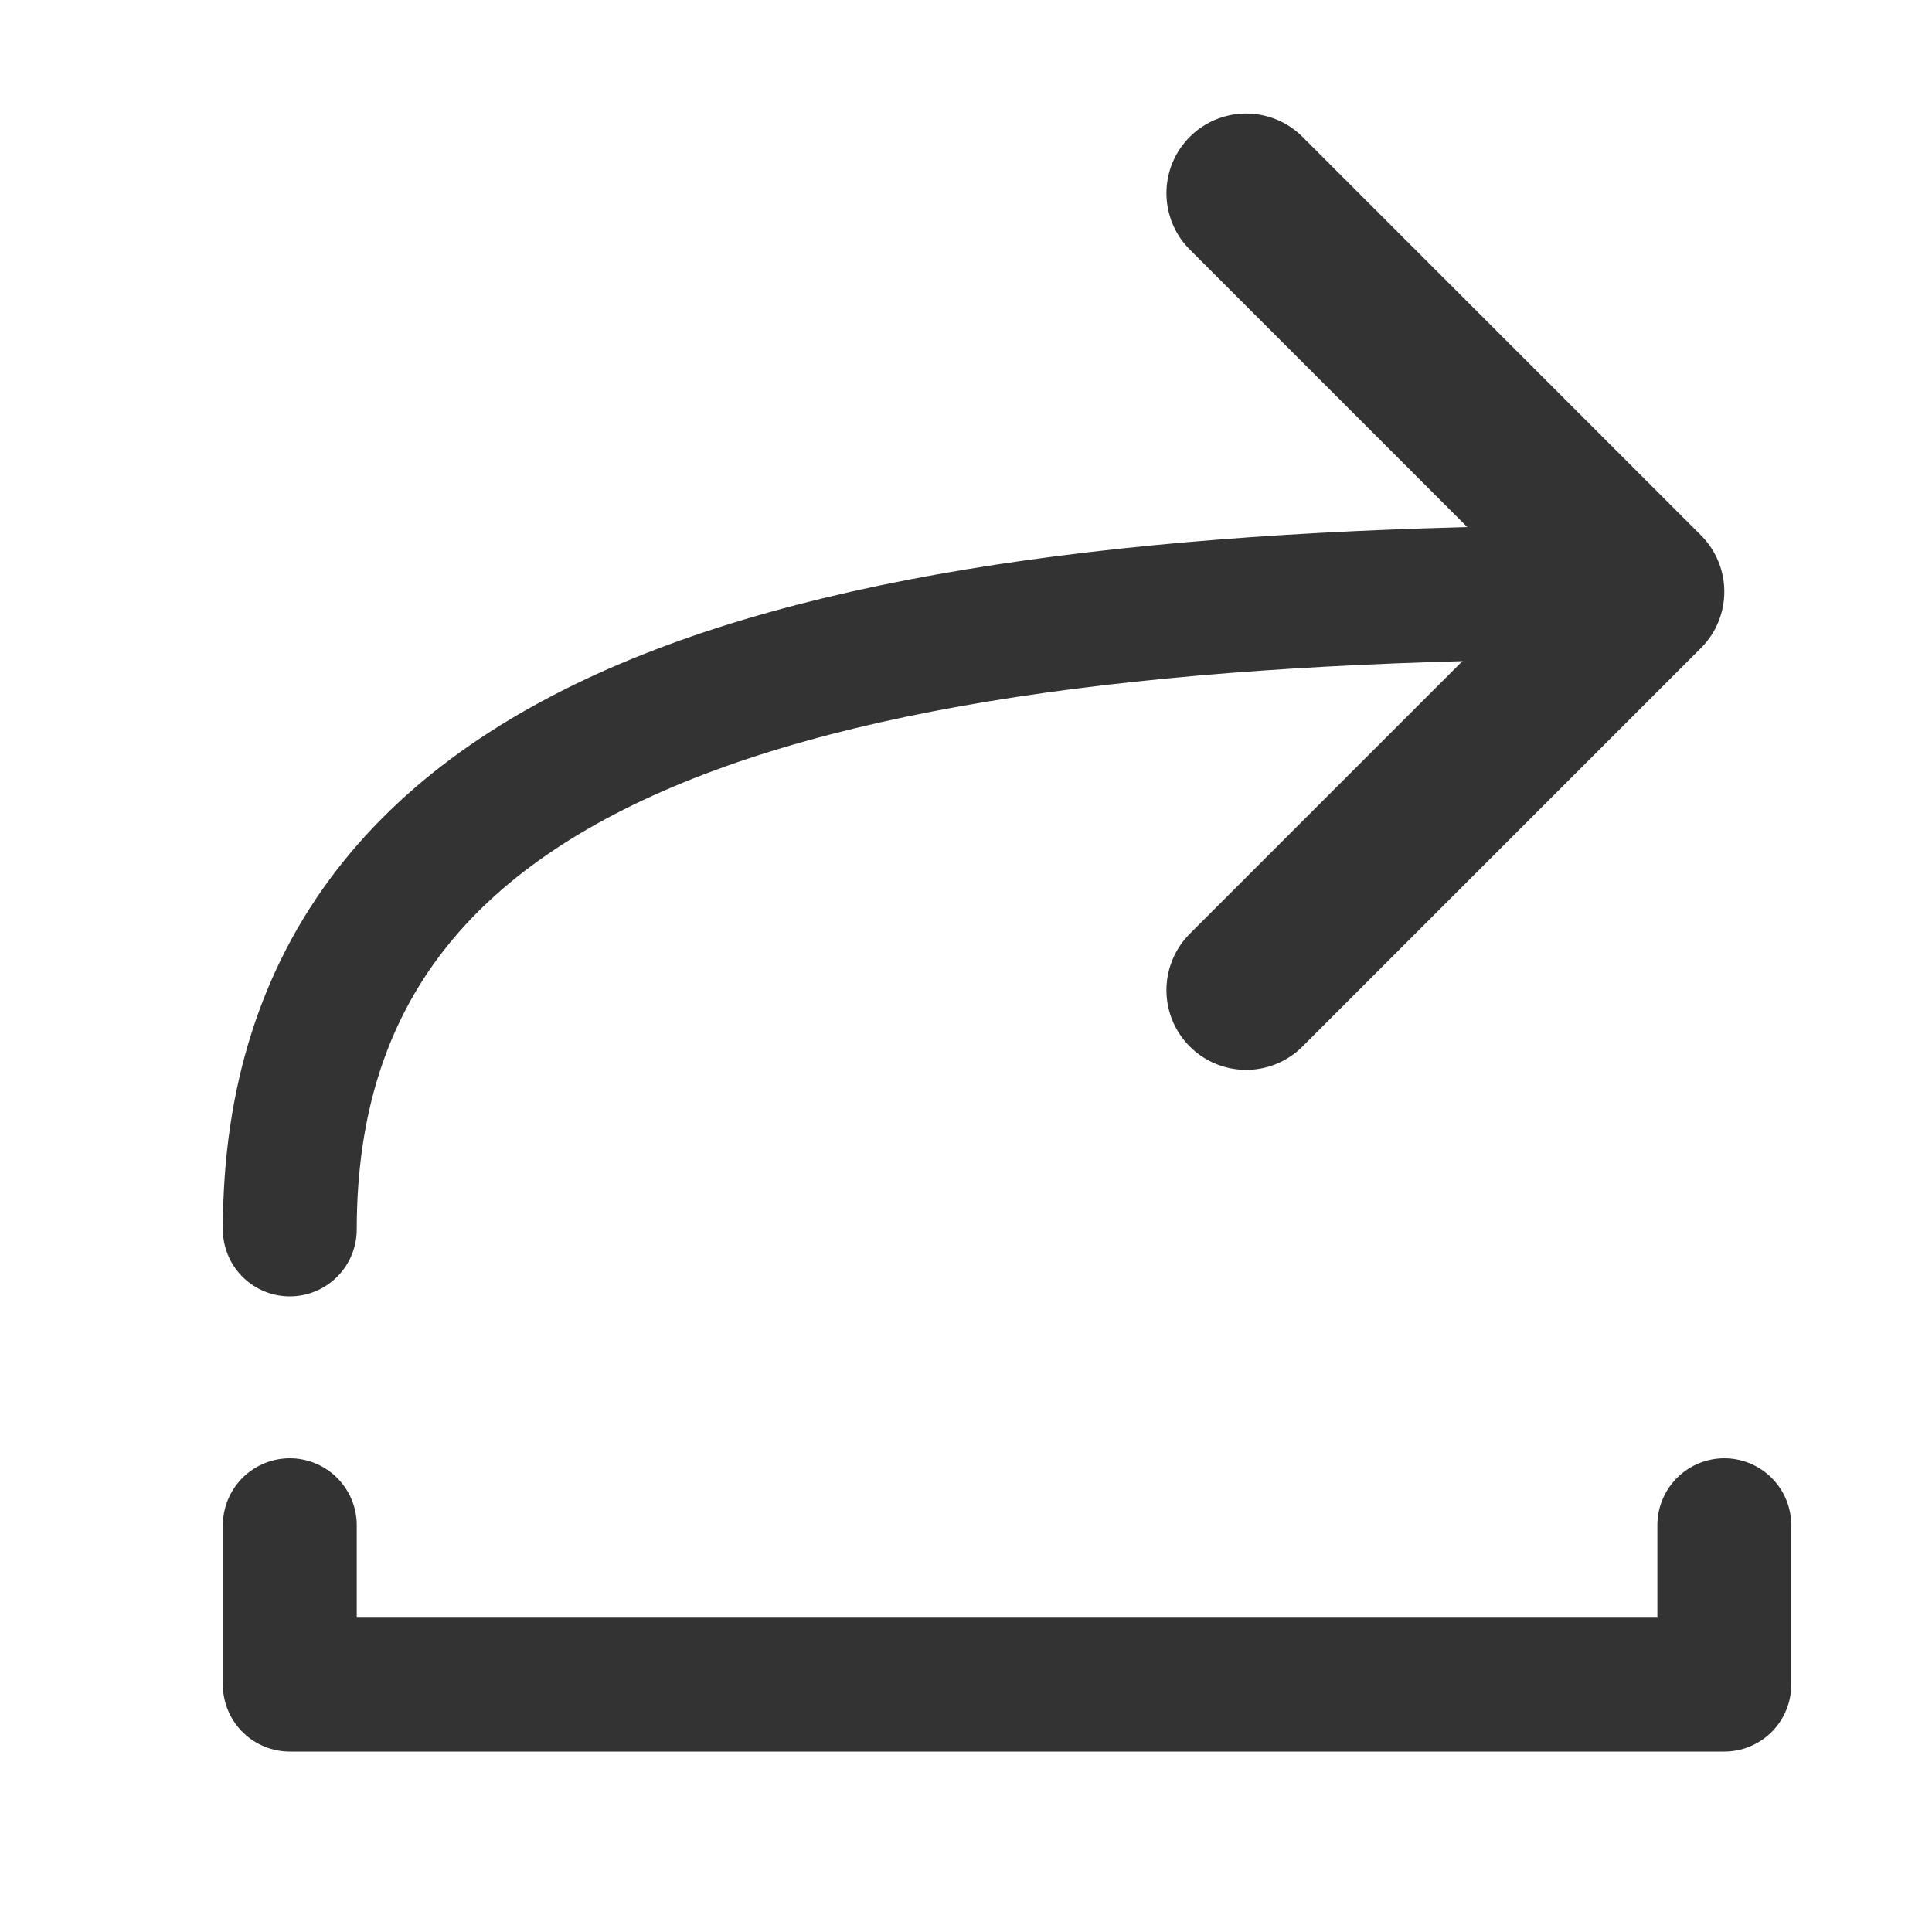 <svg width="20" height="20" viewBox="0 0 20 20" fill="none" xmlns="http://www.w3.org/2000/svg">
<path d="M17.85 15.789V17.439H3V15.789" stroke="#333333" stroke-width="1.386" stroke-linecap="round" stroke-linejoin="round"/>
<path d="M12.9 2L17.025 6.125L12.9 10.25" stroke="#333333" stroke-width="1.65" stroke-linecap="round" stroke-linejoin="round"/>
<path d="M17.025 6.127C8.775 6.127 3 7.364 3 12.727" stroke="#333333" stroke-width="1.386" stroke-linecap="round" stroke-linejoin="round"/>
</svg>
